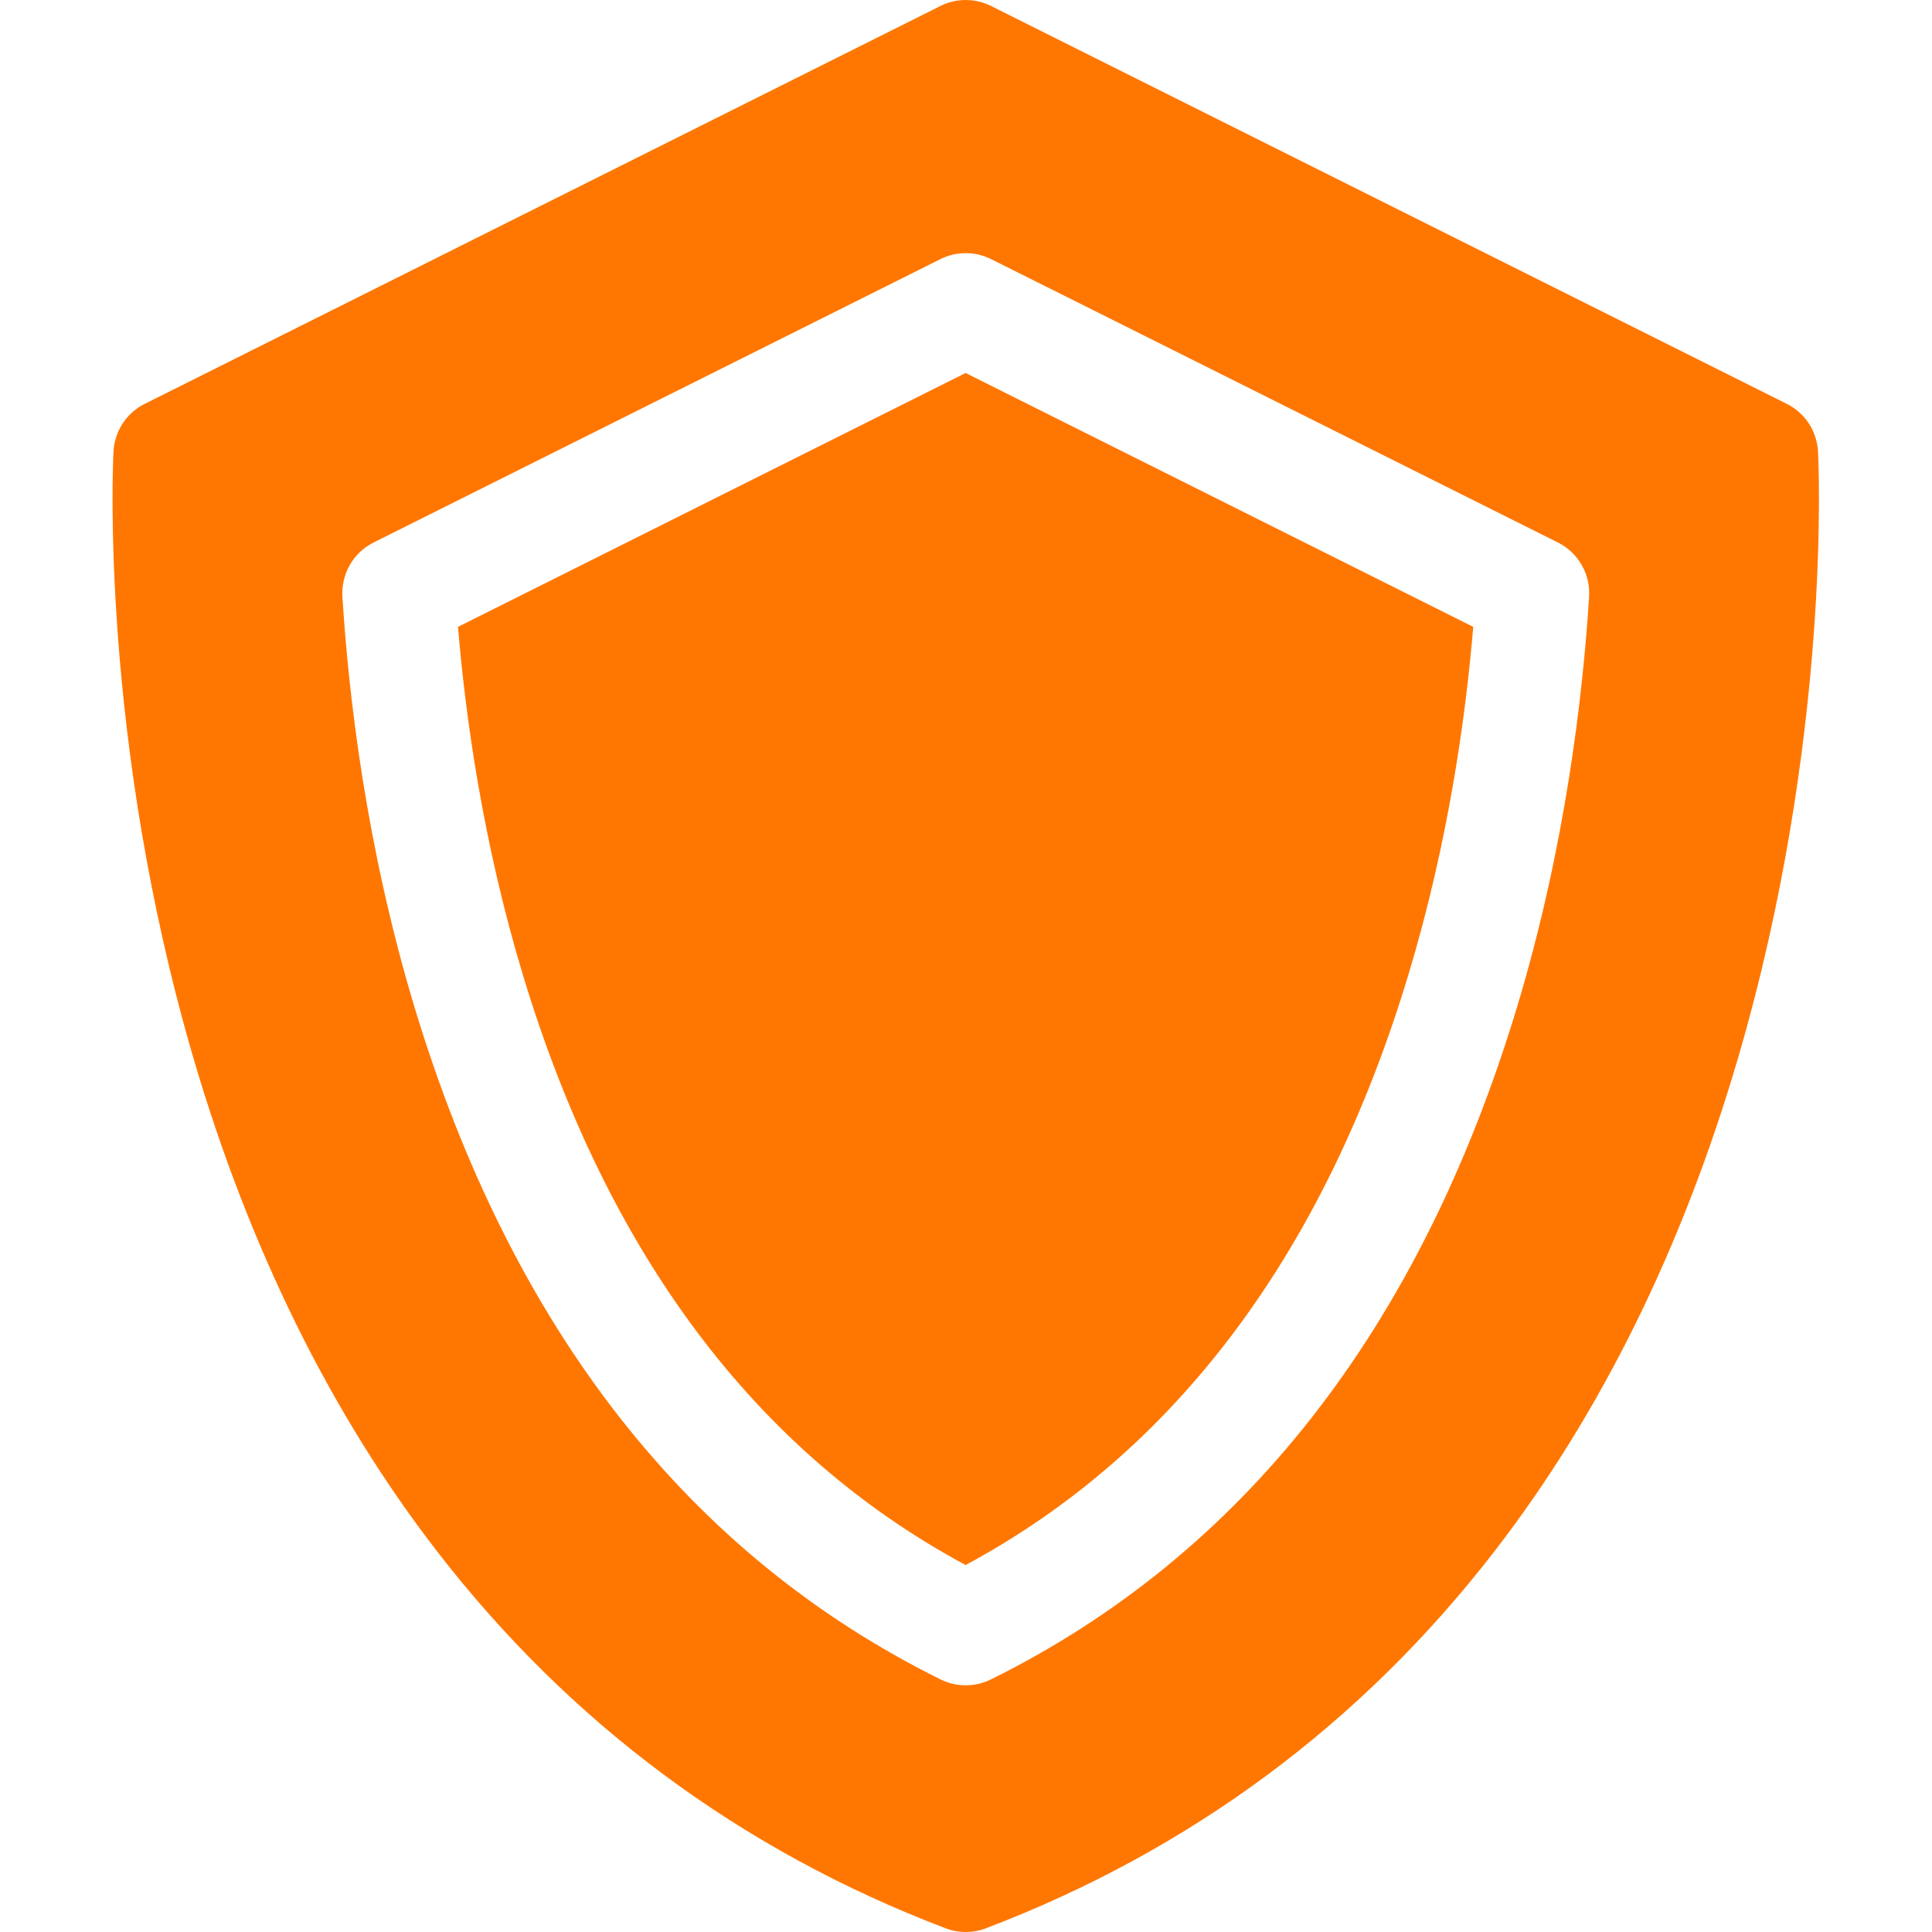 <svg width="35" height="35" viewBox="0 0 35 35" fill="none" xmlns="http://www.w3.org/2000/svg">
<g clip-path="url(#clip0_5588_1614)">
<path d="M8.297 11.356C8.435 13.011 8.753 15.278 9.472 17.659C10.999 22.714 13.696 26.309 17.493 28.352C21.29 26.309 23.988 22.714 25.514 17.659C26.233 15.278 26.551 13.011 26.689 11.356L17.493 6.757L8.297 11.356Z" fill="#FF7700"/>
<path d="M32.935 8.18C32.925 7.999 32.868 7.823 32.769 7.671C32.669 7.52 32.532 7.397 32.369 7.316L17.954 0.108C17.812 0.037 17.655 0 17.495 0C17.336 0 17.179 0.037 17.037 0.108L2.622 7.316C2.459 7.397 2.322 7.52 2.222 7.671C2.123 7.823 2.066 7.999 2.056 8.18C2.045 8.39 1.808 13.386 3.51 19.188C4.518 22.62 5.999 25.619 7.914 28.099C10.326 31.224 13.428 33.524 17.131 34.933C17.366 35.022 17.625 35.022 17.86 34.933C21.563 33.524 24.664 31.224 27.077 28.099C28.992 25.619 30.473 22.62 31.48 19.188C33.183 13.386 32.946 8.39 32.935 8.18ZM17.95 30.425C17.808 30.495 17.653 30.531 17.495 30.531C17.338 30.531 17.182 30.495 17.041 30.425C12.475 28.167 9.269 24.072 7.511 18.252C6.632 15.341 6.315 12.598 6.203 10.809C6.191 10.608 6.238 10.408 6.338 10.234C6.438 10.059 6.588 9.918 6.768 9.828L17.037 4.694C17.179 4.623 17.336 4.586 17.495 4.586C17.655 4.586 17.812 4.623 17.954 4.694L28.223 9.828C28.403 9.918 28.553 10.059 28.653 10.234C28.753 10.408 28.8 10.608 28.788 10.809C28.676 12.598 28.359 15.341 27.48 18.252C25.722 24.072 22.516 28.167 17.95 30.425Z" fill="#FF7700"/>
</g>
<defs>
<clipPath id="clip0_5588_1614">
<rect width="35" height="35" fill="white"/>
</clipPath>
</defs>
</svg>
